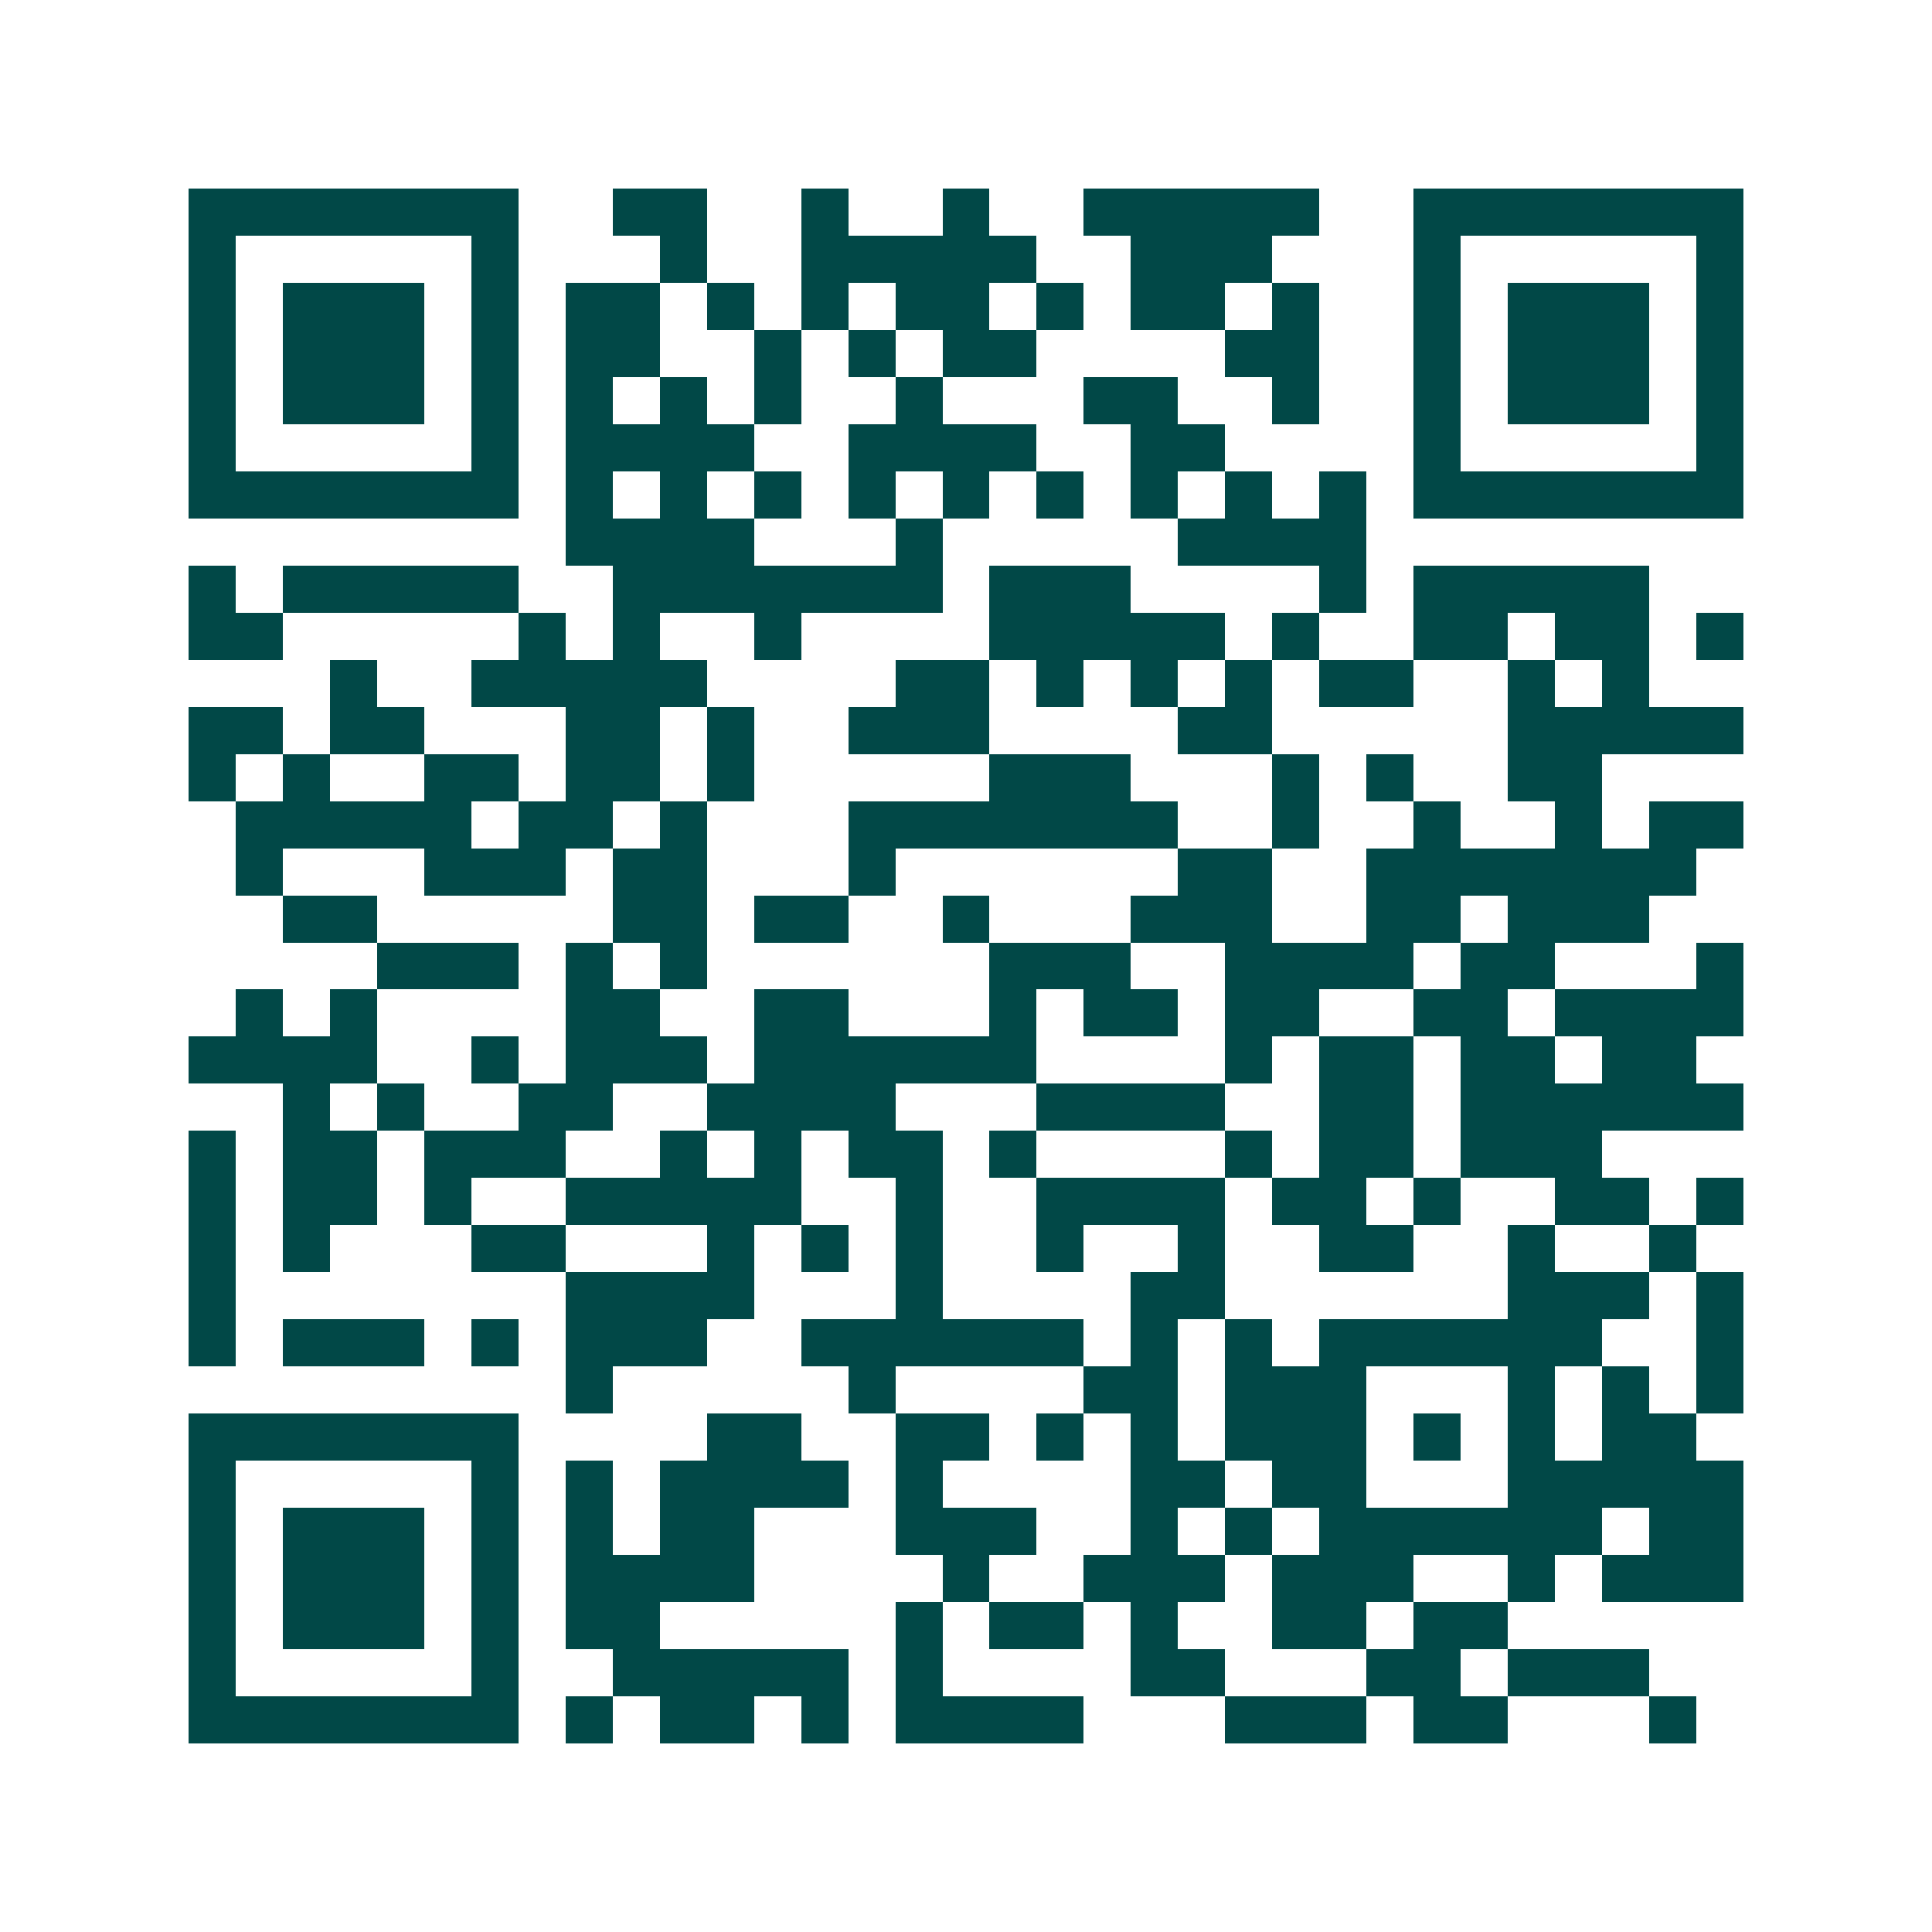<svg xmlns="http://www.w3.org/2000/svg" width="200" height="200" viewBox="0 0 41 41" shape-rendering="crispEdges"><path fill="#ffffff" d="M0 0h41v41H0z"/><path stroke="#014847" d="M4 4.5h7m2 0h2m2 0h1m2 0h1m2 0h5m2 0h7M4 5.5h1m5 0h1m3 0h1m2 0h5m2 0h3m3 0h1m5 0h1M4 6.5h1m1 0h3m1 0h1m1 0h2m1 0h1m1 0h1m1 0h2m1 0h1m1 0h2m1 0h1m2 0h1m1 0h3m1 0h1M4 7.5h1m1 0h3m1 0h1m1 0h2m2 0h1m1 0h1m1 0h2m4 0h2m2 0h1m1 0h3m1 0h1M4 8.5h1m1 0h3m1 0h1m1 0h1m1 0h1m1 0h1m2 0h1m3 0h2m2 0h1m2 0h1m1 0h3m1 0h1M4 9.5h1m5 0h1m1 0h4m2 0h4m2 0h2m4 0h1m5 0h1M4 10.5h7m1 0h1m1 0h1m1 0h1m1 0h1m1 0h1m1 0h1m1 0h1m1 0h1m1 0h1m1 0h7M12 11.5h4m3 0h1m5 0h4M4 12.5h1m1 0h5m2 0h7m1 0h3m4 0h1m1 0h5M4 13.5h2m5 0h1m1 0h1m2 0h1m4 0h5m1 0h1m2 0h2m1 0h2m1 0h1M7 14.5h1m2 0h5m4 0h2m1 0h1m1 0h1m1 0h1m1 0h2m2 0h1m1 0h1M4 15.5h2m1 0h2m3 0h2m1 0h1m2 0h3m4 0h2m5 0h5M4 16.5h1m1 0h1m2 0h2m1 0h2m1 0h1m5 0h3m3 0h1m1 0h1m2 0h2M5 17.5h5m1 0h2m1 0h1m3 0h7m2 0h1m2 0h1m2 0h1m1 0h2M5 18.5h1m3 0h3m1 0h2m3 0h1m6 0h2m2 0h7M6 19.5h2m5 0h2m1 0h2m2 0h1m3 0h3m2 0h2m1 0h3M8 20.5h3m1 0h1m1 0h1m6 0h3m2 0h4m1 0h2m3 0h1M5 21.5h1m1 0h1m4 0h2m2 0h2m3 0h1m1 0h2m1 0h2m2 0h2m1 0h4M4 22.5h4m2 0h1m1 0h3m1 0h6m4 0h1m1 0h2m1 0h2m1 0h2M6 23.5h1m1 0h1m2 0h2m2 0h4m3 0h4m2 0h2m1 0h6M4 24.5h1m1 0h2m1 0h3m2 0h1m1 0h1m1 0h2m1 0h1m4 0h1m1 0h2m1 0h3M4 25.5h1m1 0h2m1 0h1m2 0h5m2 0h1m2 0h4m1 0h2m1 0h1m2 0h2m1 0h1M4 26.5h1m1 0h1m3 0h2m3 0h1m1 0h1m1 0h1m2 0h1m2 0h1m2 0h2m2 0h1m2 0h1M4 27.5h1m7 0h4m3 0h1m4 0h2m6 0h3m1 0h1M4 28.5h1m1 0h3m1 0h1m1 0h3m2 0h6m1 0h1m1 0h1m1 0h6m2 0h1M12 29.5h1m5 0h1m4 0h2m1 0h3m3 0h1m1 0h1m1 0h1M4 30.5h7m4 0h2m2 0h2m1 0h1m1 0h1m1 0h3m1 0h1m1 0h1m1 0h2M4 31.5h1m5 0h1m1 0h1m1 0h4m1 0h1m4 0h2m1 0h2m3 0h5M4 32.5h1m1 0h3m1 0h1m1 0h1m1 0h2m3 0h3m2 0h1m1 0h1m1 0h6m1 0h2M4 33.5h1m1 0h3m1 0h1m1 0h4m4 0h1m2 0h3m1 0h3m2 0h1m1 0h3M4 34.5h1m1 0h3m1 0h1m1 0h2m5 0h1m1 0h2m1 0h1m2 0h2m1 0h2M4 35.5h1m5 0h1m2 0h5m1 0h1m4 0h2m3 0h2m1 0h3M4 36.5h7m1 0h1m1 0h2m1 0h1m1 0h4m3 0h3m1 0h2m3 0h1"/></svg>
